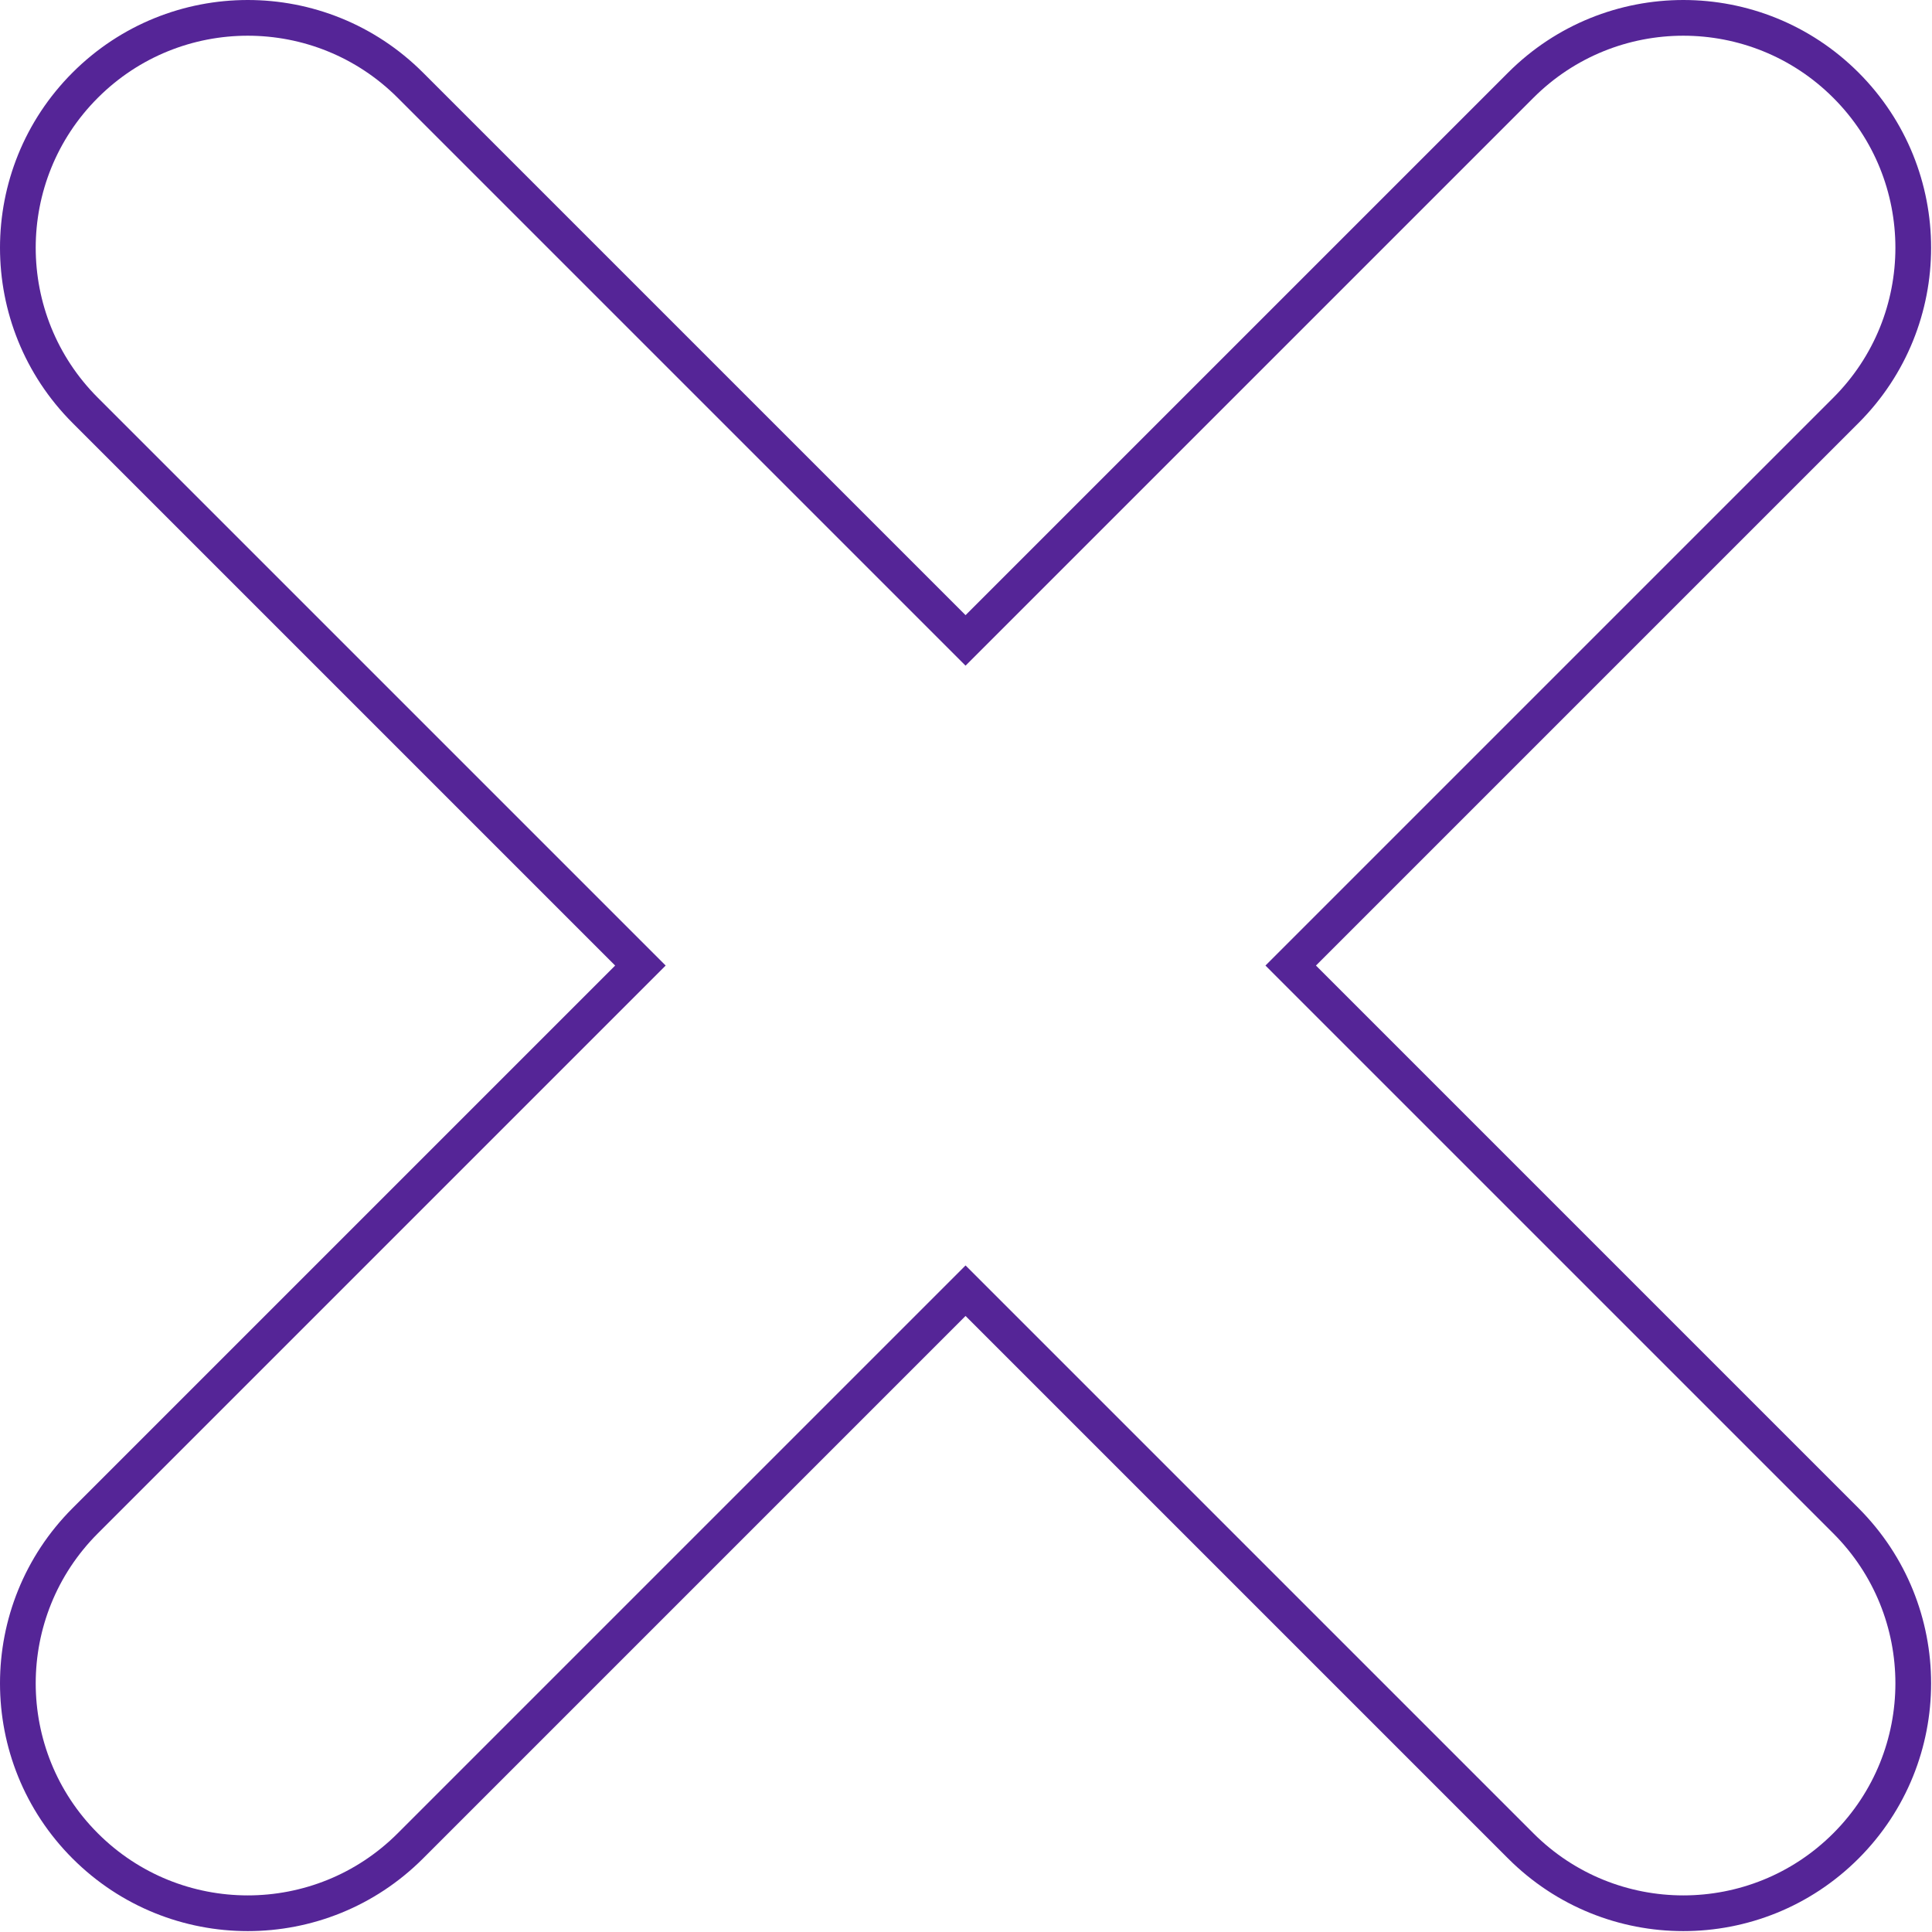 <?xml version="1.0" encoding="UTF-8"?> <svg xmlns="http://www.w3.org/2000/svg" width="541" height="541" viewBox="0 0 541 541" fill="none"> <path d="M364.958 266.84L361.423 270.375L364.958 273.911L516.894 425.847C542.036 450.989 542.036 491.752 516.894 516.894C491.752 542.036 450.989 542.036 425.847 516.894L273.911 364.958L270.375 361.423L266.84 364.958L114.904 516.894C89.762 542.036 48.999 542.036 23.857 516.894C-1.285 491.752 -1.285 450.989 23.857 425.847L175.793 273.911L179.328 270.375L175.793 266.84L23.857 114.904C-1.286 89.762 -1.285 48.998 23.857 23.857C48.998 -1.286 89.762 -1.285 114.904 23.857L266.84 175.793L270.375 179.328L273.911 175.793L425.847 23.857C450.989 -1.285 491.752 -1.286 516.894 23.857C542.036 48.998 542.036 89.762 516.894 114.904L364.958 266.84Z" stroke="#552597" stroke-width="10"></path> </svg> 